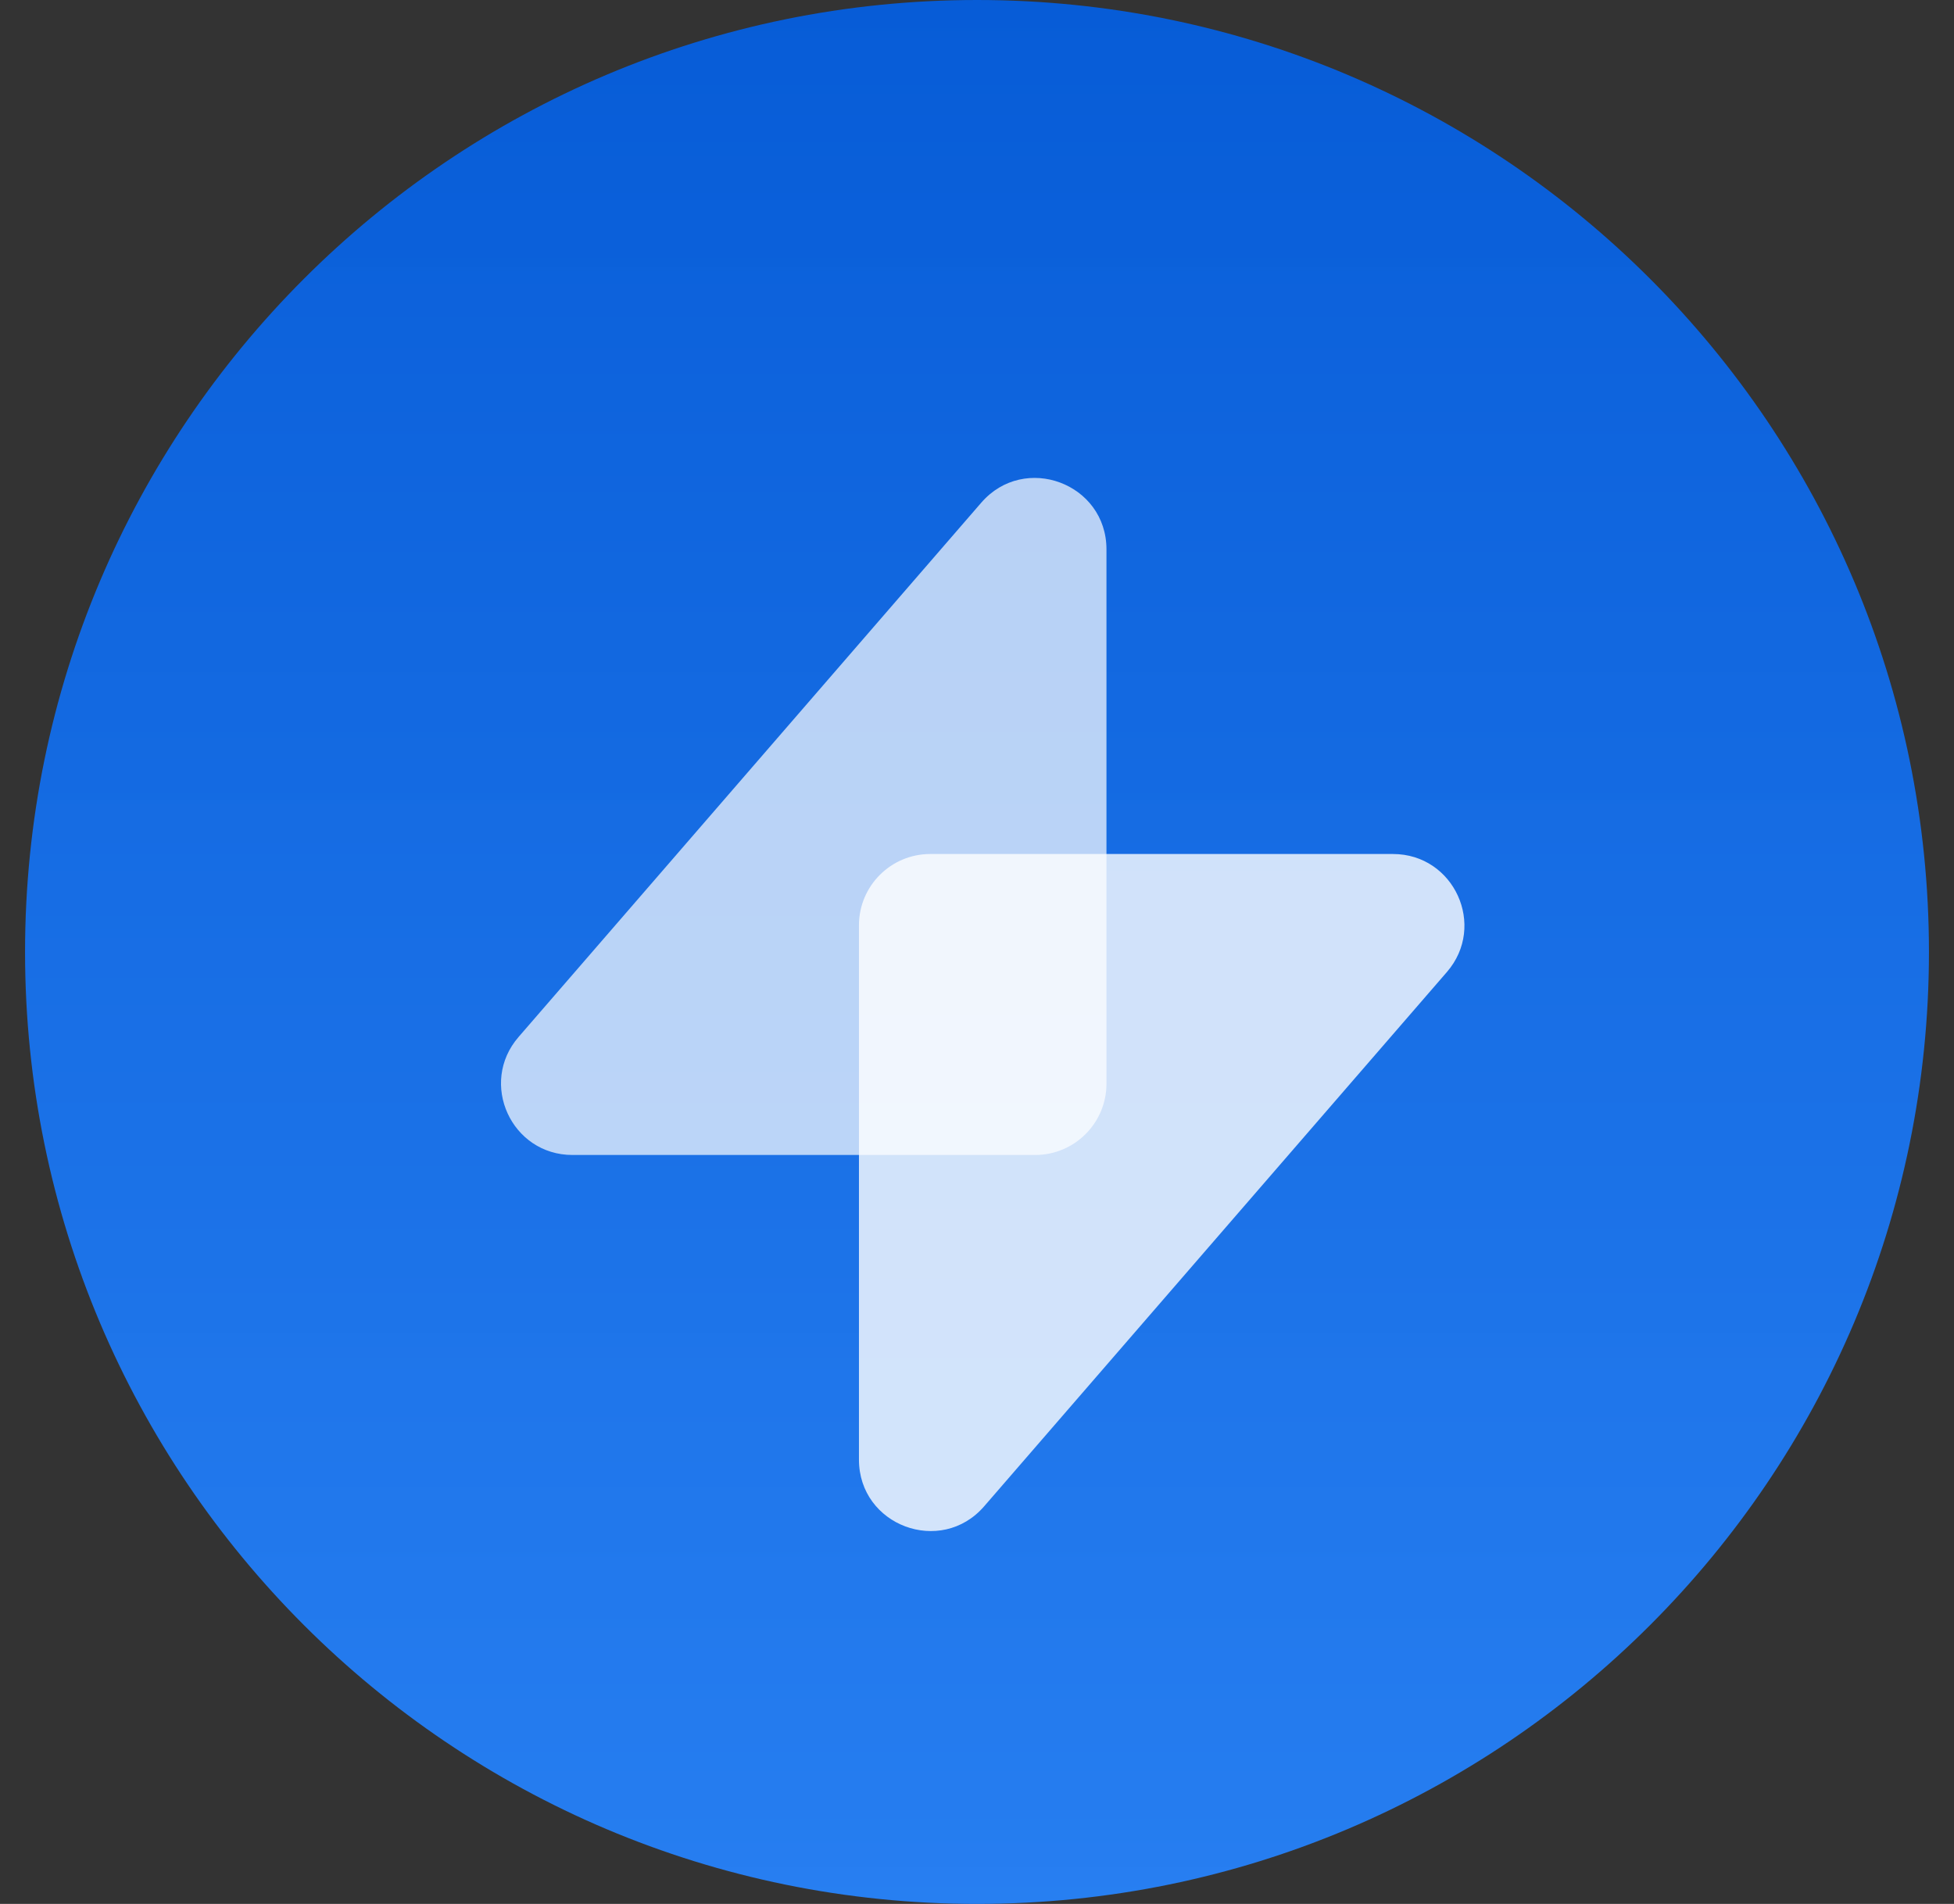 <svg width="39" height="38" viewBox="0 0 39 38" fill="none" xmlns="http://www.w3.org/2000/svg"><rect x="0" y="0" width="39" height="38" fill="#333333" stroke="none"/><path d="M38.5 19C38.5 29.493 29.993 38 19.5 38C9.007 38 0.5 29.493 0.5 19C0.5 8.507 9.007 0 19.5 0C29.993 0 38.5 8.507 38.5 19Z" fill="url(#paint0_linear_1294_6120)"></path><path d="M19.585 10.033C20.448 9.037 22.084 9.647 22.084 10.965L22.084 21.629C22.084 22.415 21.447 23.052 20.661 23.052L11.426 23.052C10.206 23.052 9.551 21.619 10.35 20.697L19.585 10.033Z" fill="white" fill-opacity="0.7"></path><path d="M19.643 30.064C18.781 31.06 17.144 30.45 17.144 29.132L17.144 18.468C17.144 17.682 17.782 17.045 18.567 17.045L27.803 17.045C29.022 17.045 29.677 18.478 28.879 19.4L19.643 30.064Z" fill="white" fill-opacity="0.8"></path><defs><linearGradient id="paint0_linear_1294_6120" x1="19.5" y1="0" x2="19.5" y2="38" gradientUnits="userSpaceOnUse"><stop stop-color="#075CD7"></stop><stop offset="1" stop-color="#2684FF" stop-opacity="0.93"></stop></linearGradient></defs></svg>